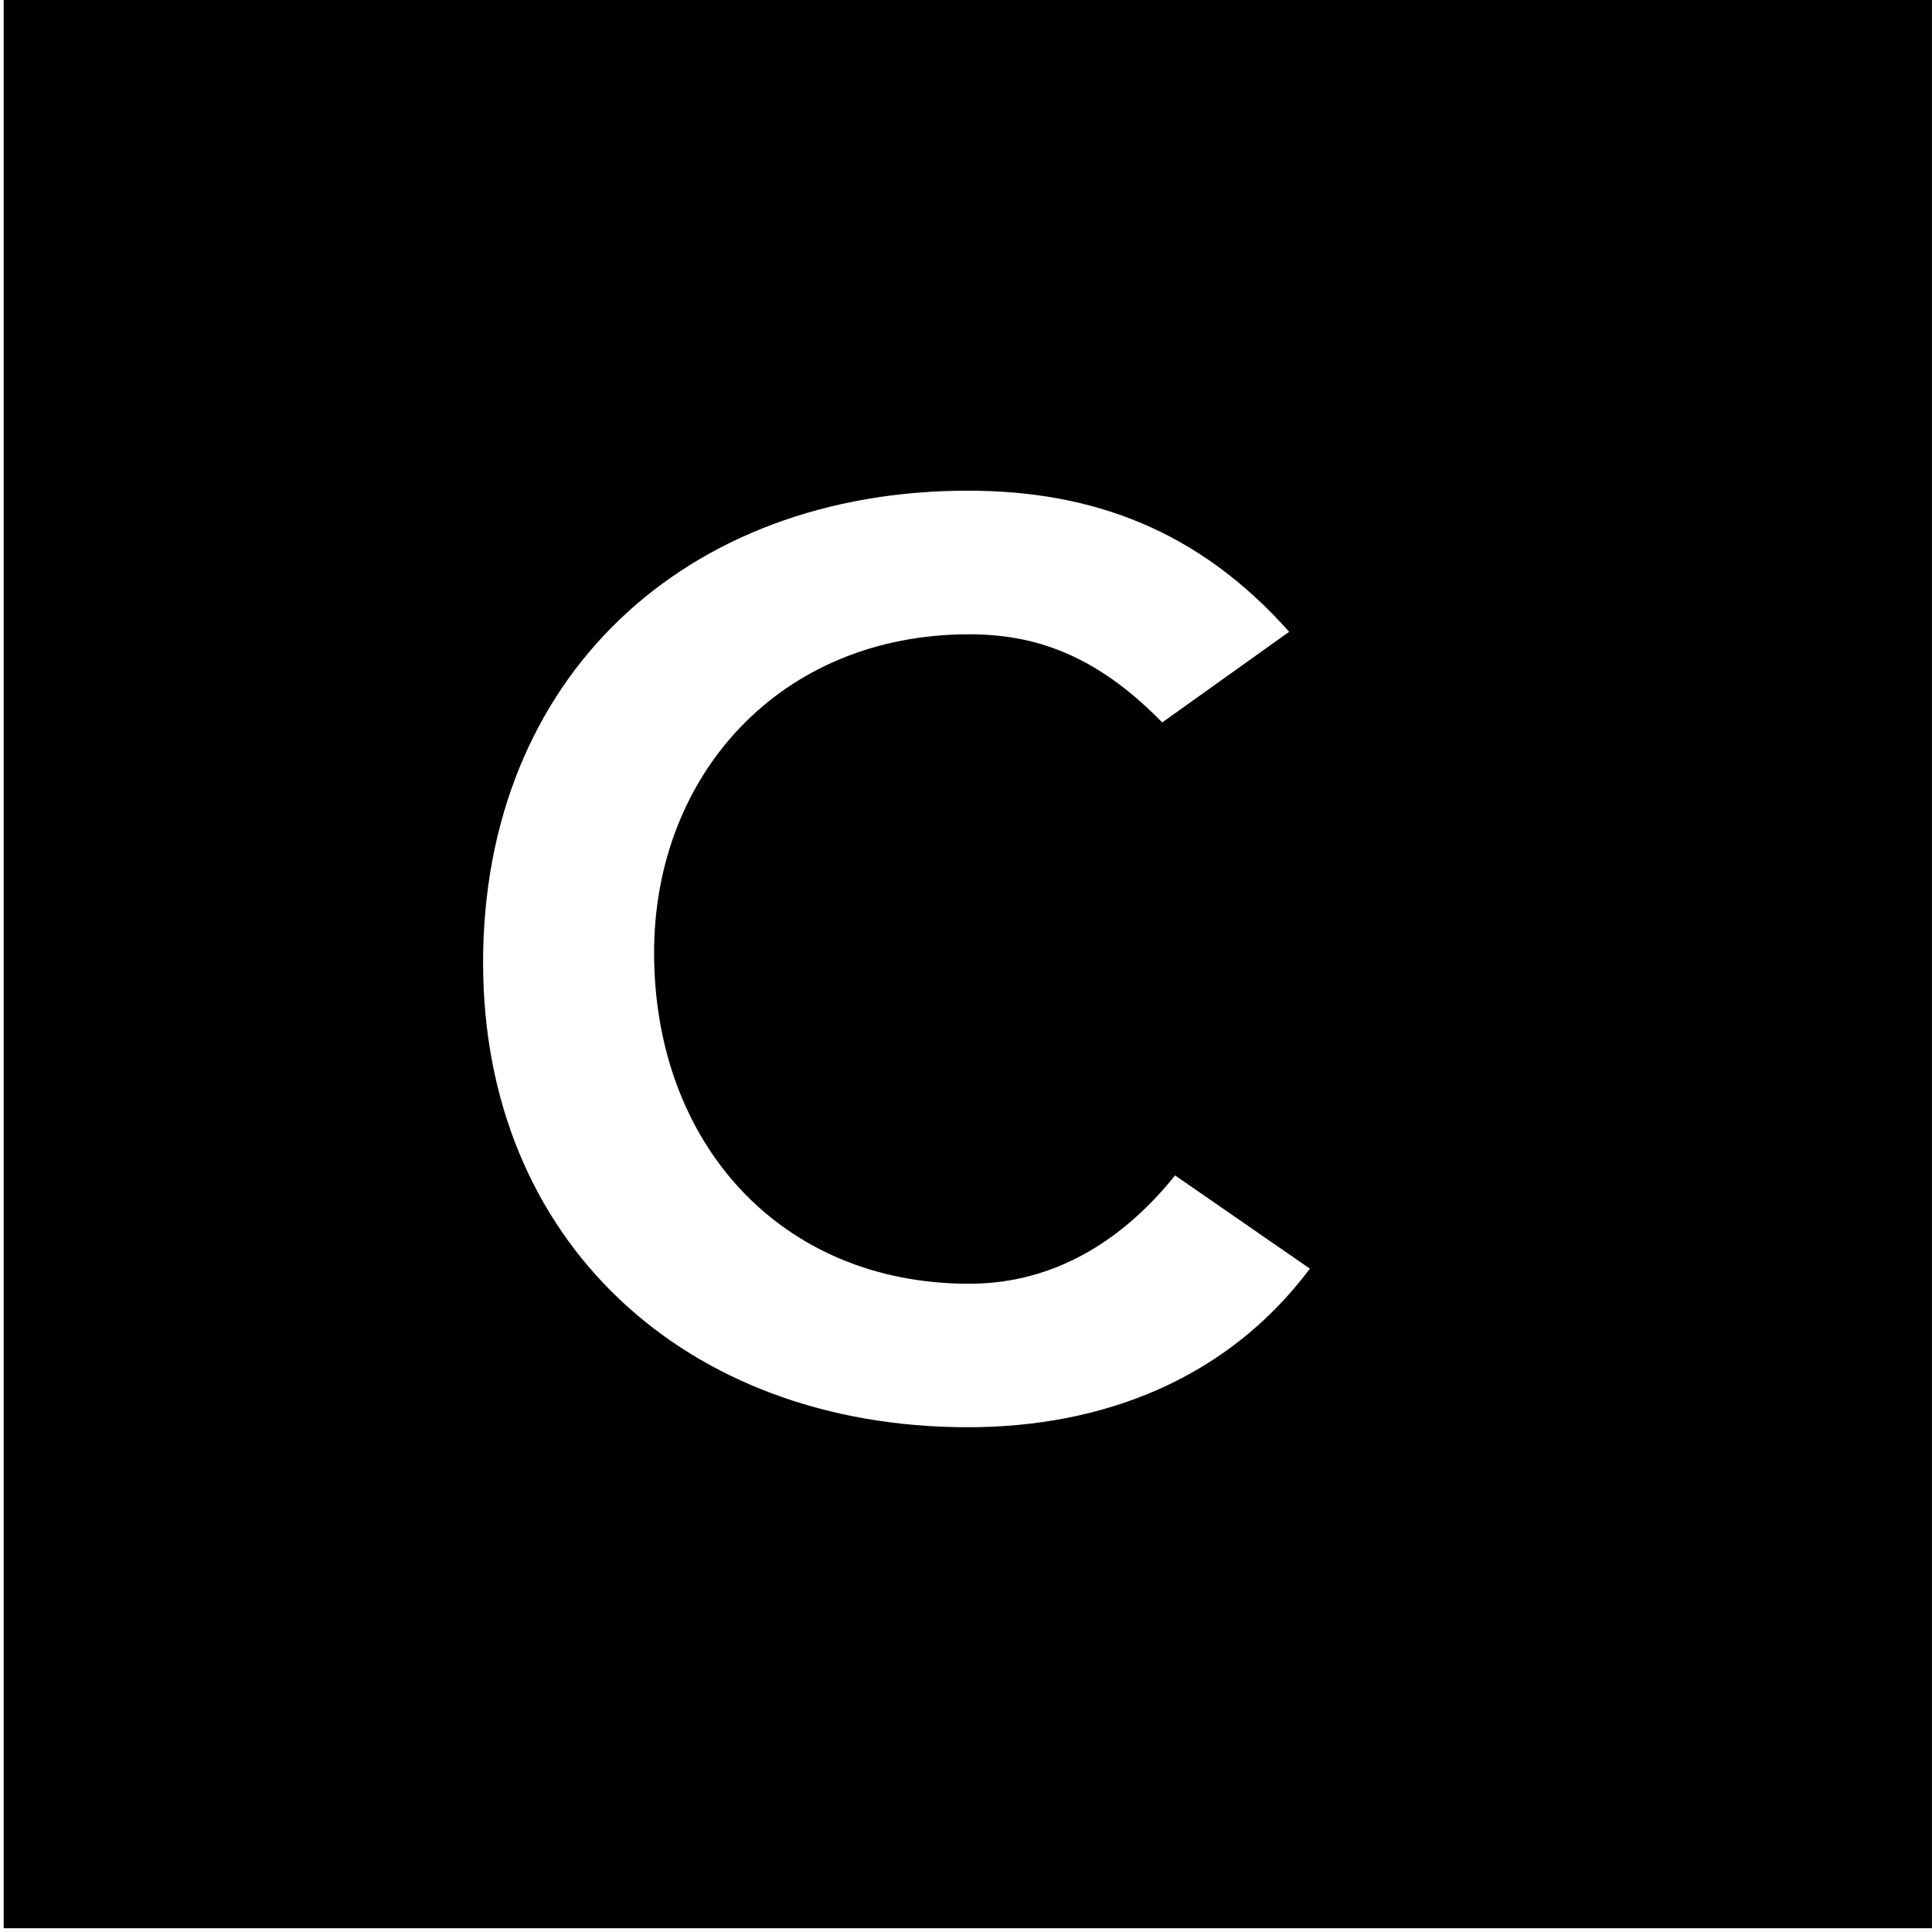 <svg width="86" height="86" viewBox="0 0 86 86" fill="none" xmlns="http://www.w3.org/2000/svg">
<path d="M85.997 85.833H0.164V0H85.997V85.833ZM43.081 21.842C30.508 21.842 21.504 30.143 21.504 42.858C21.504 55.239 30.508 63.531 43.081 63.531C49.078 63.531 54.618 61.4 58.308 56.472L52.307 52.323C49.601 55.687 46.422 57.144 43.142 57.144C34.717 57.144 29.116 50.868 29.116 42.407C29.116 34.508 34.717 28.235 43.142 28.235C45.967 28.235 48.729 29.073 51.734 32.158L57.385 28.124C53.352 23.584 48.614 21.842 43.081 21.842Z" fill="black"/>
</svg>

